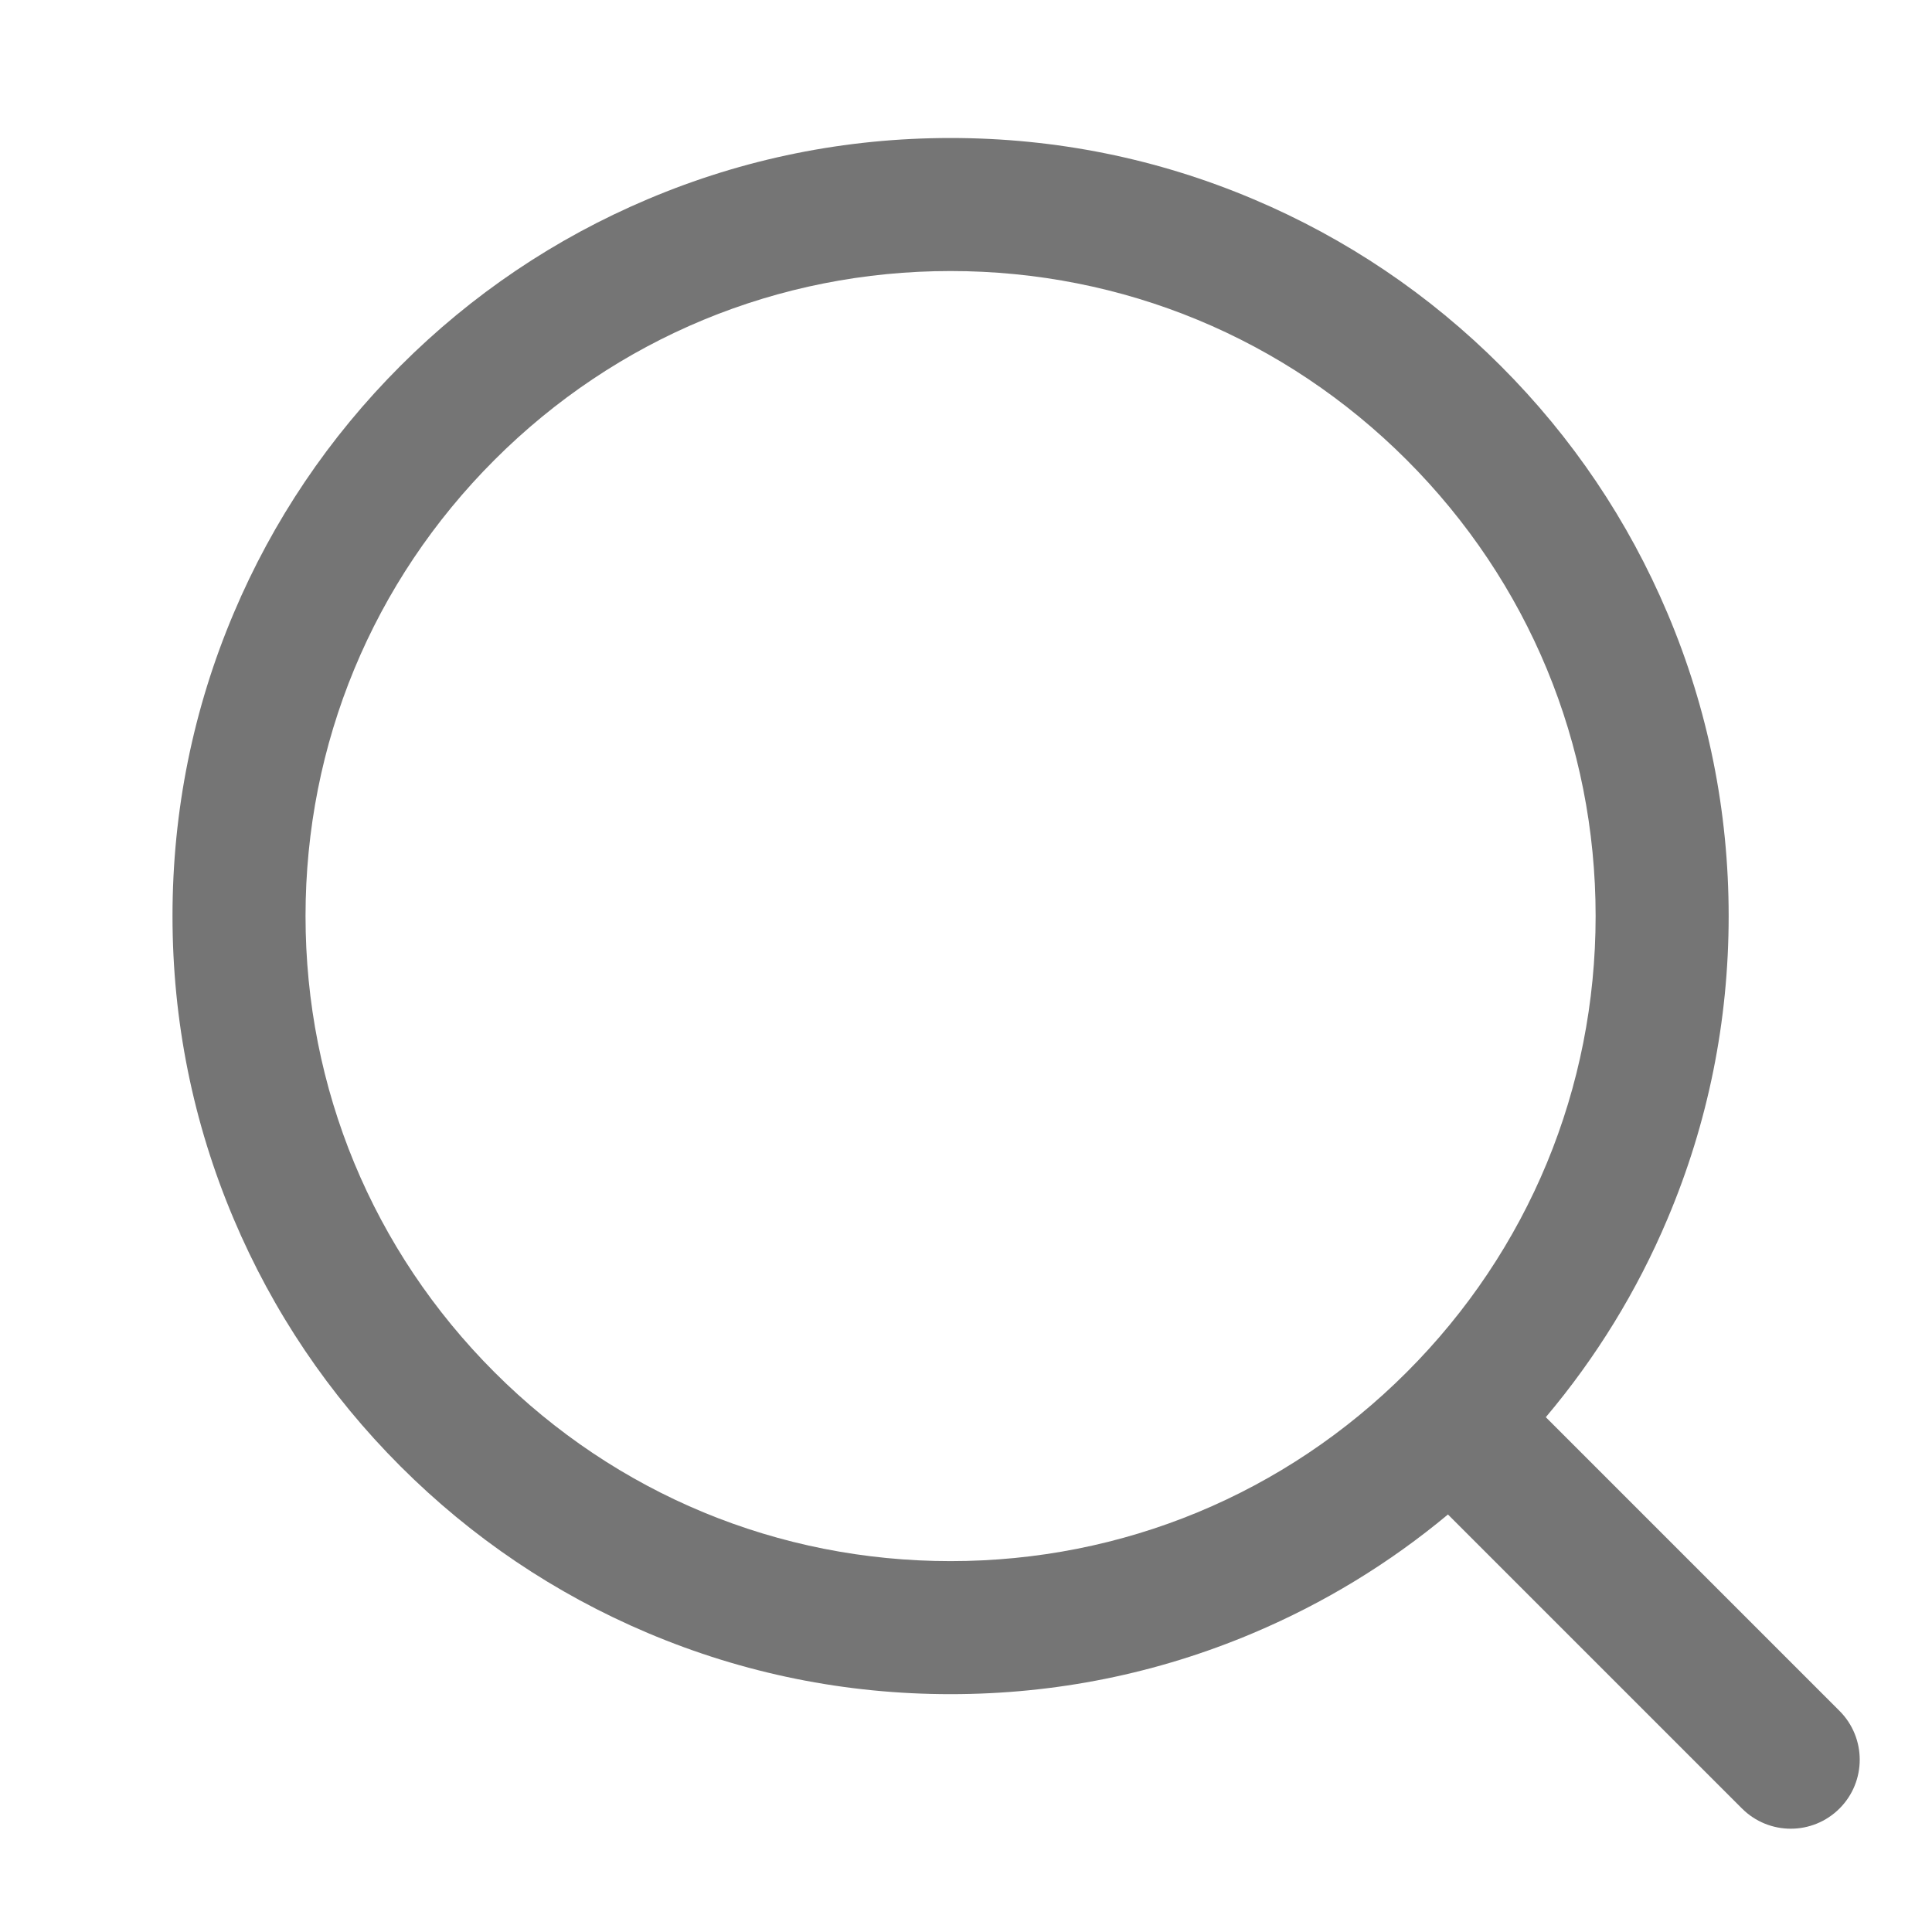 <svg xmlns="http://www.w3.org/2000/svg" xmlns:xlink="http://www.w3.org/1999/xlink" fill="none" version="1.1" width="28" height="28" viewBox="0 0 28 28"><defs><clipPath id="master_svg0_2_57065"><rect x="0" y="0" width="28" height="28" rx="0"/></clipPath></defs><g clip-path="url(#master_svg0_2_57065)"><g><path d="M26.66,24.796L22.405,20.541L22.403,20.539C23.132,19.675,23.727,18.707,24.166,17.666C24.755,16.275,25.053,14.798,25.053,13.276C25.053,11.755,24.755,10.278,24.166,8.887C23.598,7.544,22.785,6.338,21.75,5.303C20.715,4.268,19.509,3.455,18.166,2.887C16.775,2.298,15.298,2,13.776,2C12.255,2,10.778,2.298,9.387,2.887C8.044,3.455,6.838,4.268,5.803,5.303C4.768,6.338,3.955,7.544,3.387,8.887C2.798,10.278,2.5,11.755,2.5,13.276C2.5,14.798,2.798,16.275,3.387,17.666C3.955,19.009,4.768,20.215,5.803,21.25C6.838,22.285,8.044,23.098,9.387,23.666C10.778,24.255,12.255,24.553,13.776,24.553C15.298,24.553,16.775,24.255,18.166,23.666C19.19,23.233,20.135,22.657,20.985,21.949C20.987,21.951,20.988,21.953,20.991,21.955L25.246,26.21C25.441,26.405,25.697,26.503,25.953,26.503C26.209,26.503,26.465,26.405,26.66,26.21C27.05,25.82,27.05,25.186,26.66,24.796ZM13.776,22.625C11.279,22.625,8.932,21.653,7.166,19.887C5.4,18.121,4.428,15.774,4.428,13.276C4.428,10.779,5.4,8.432,7.166,6.666C8.932,4.9,11.279,3.928,13.776,3.928C16.274,3.928,18.621,4.9,20.387,6.666C22.153,8.432,23.125,10.779,23.125,13.276C23.125,15.774,22.153,18.121,20.387,19.887C18.621,21.653,16.273,22.625,13.776,22.625Z" fill="#757575" fill-opacity="1"/></g></g></svg>